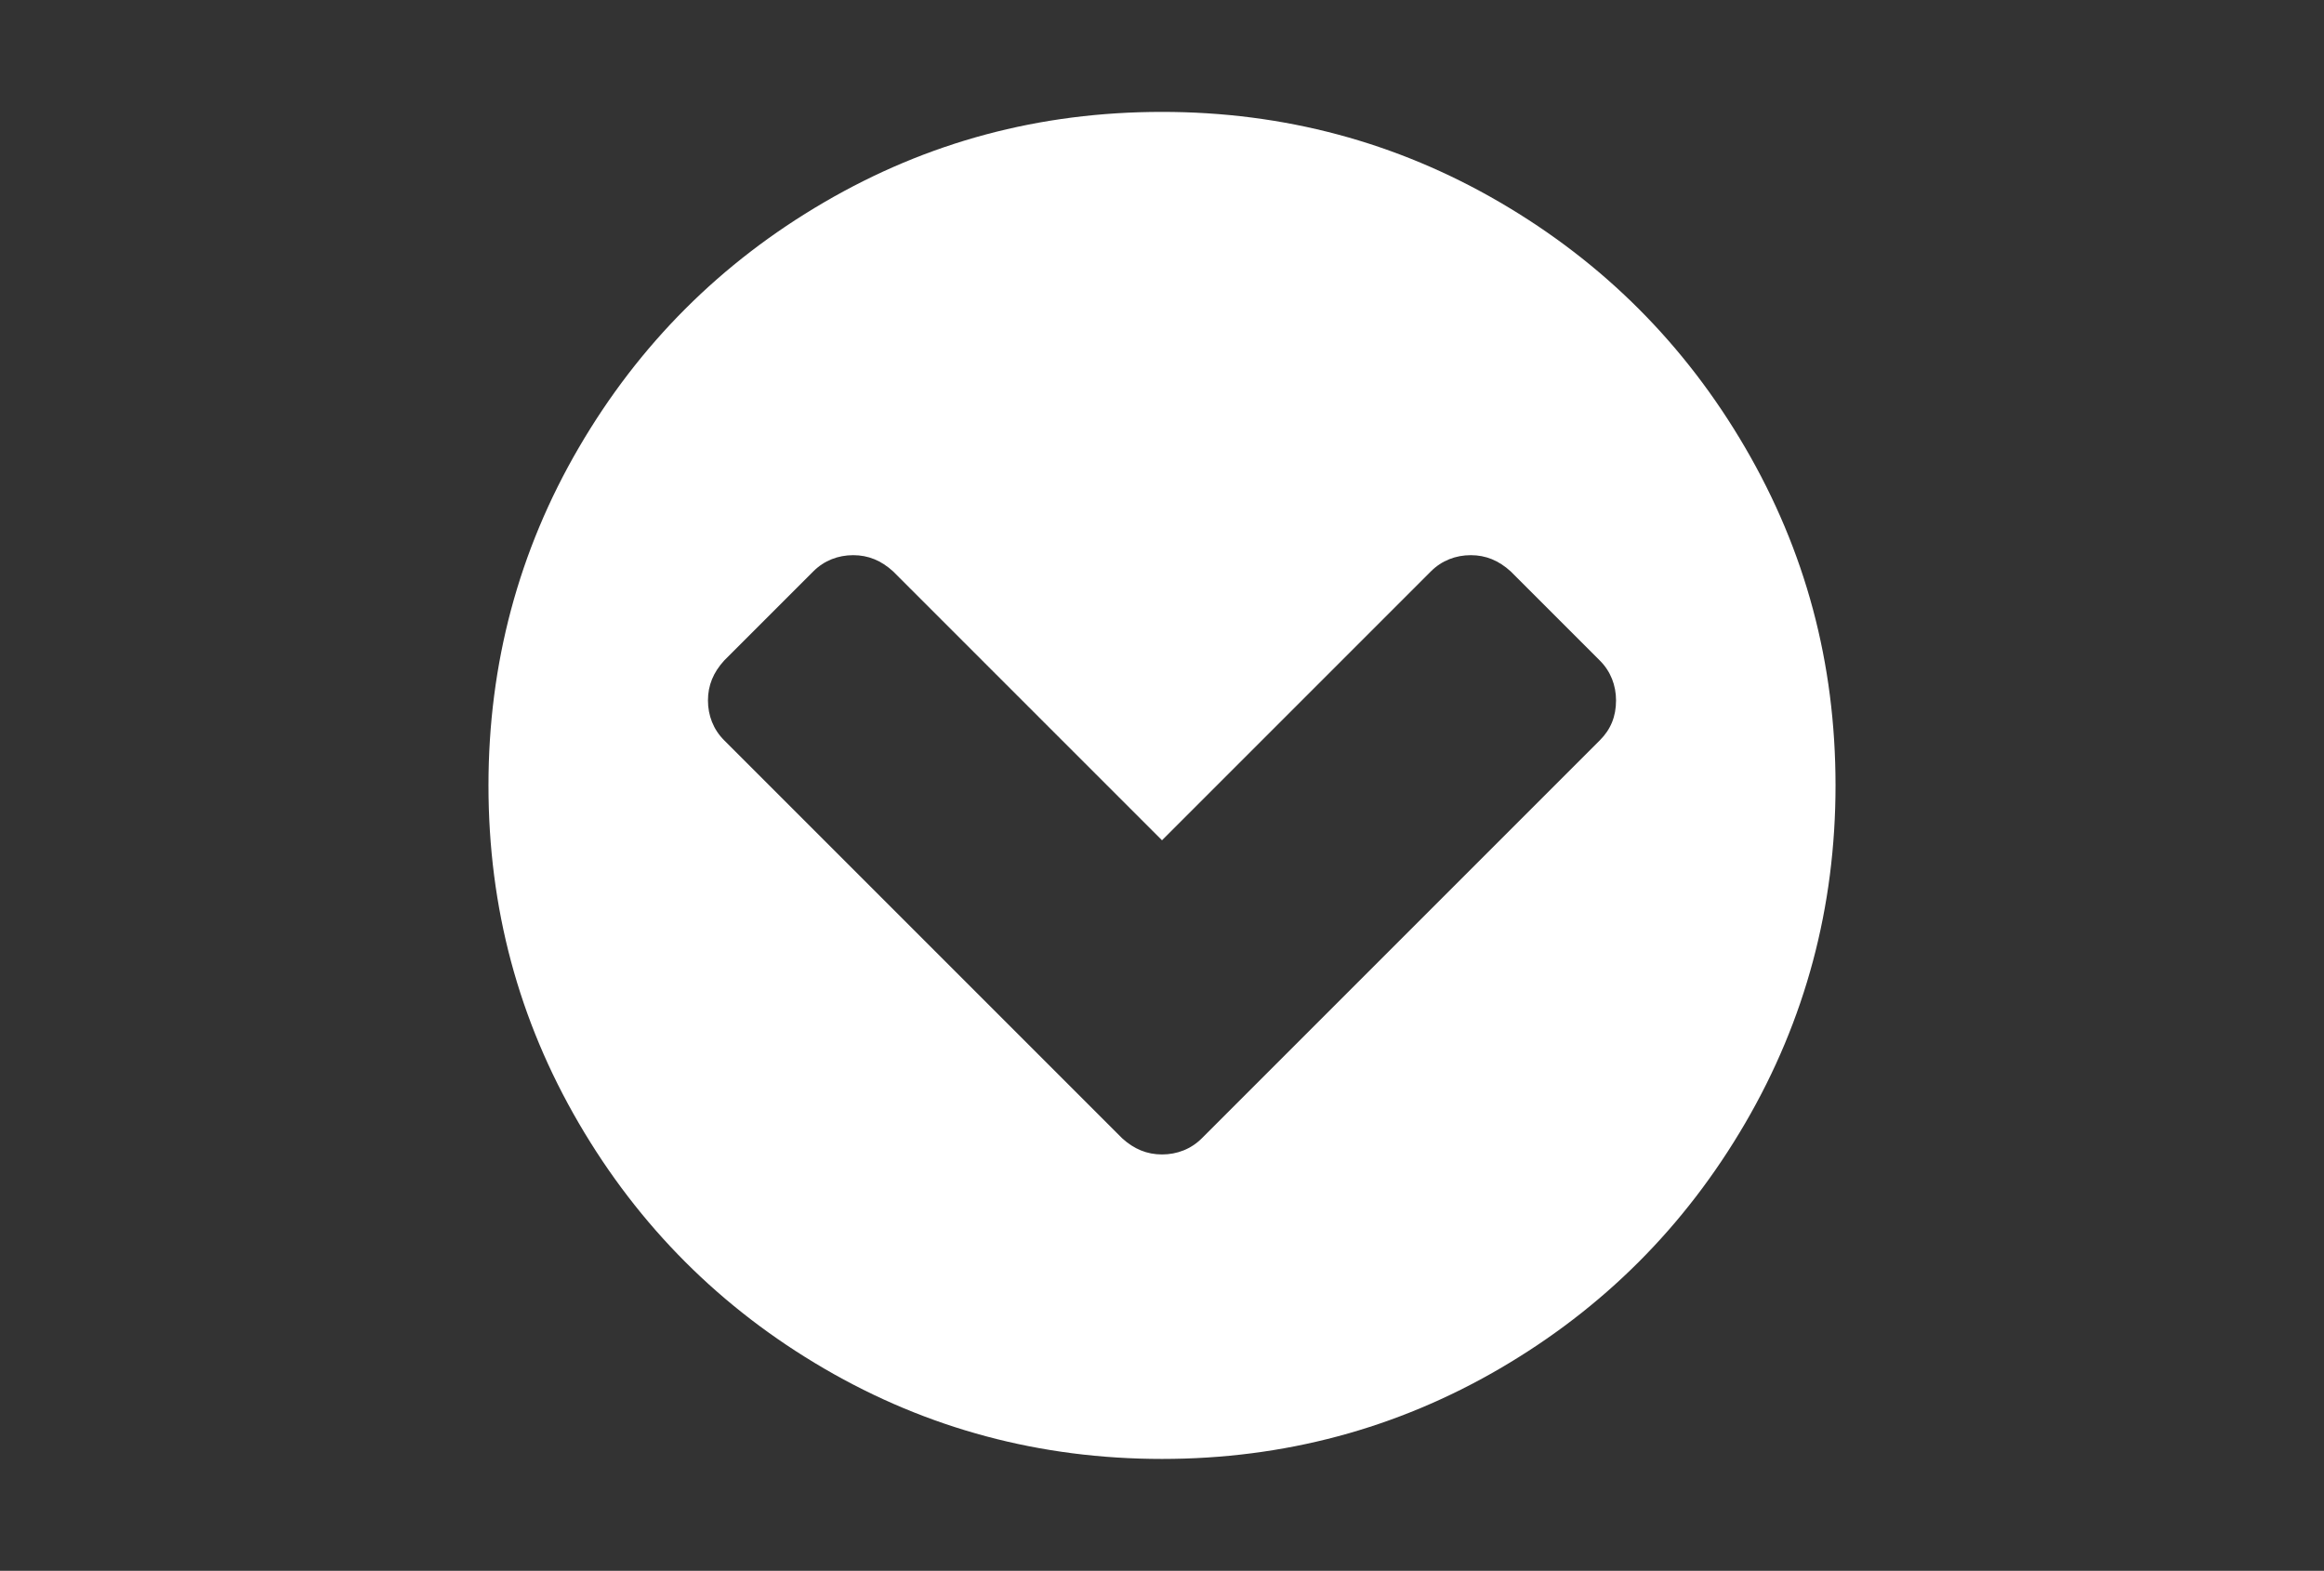 <?xml version="1.0" encoding="utf-8"?>
<!-- Generator: Adobe Illustrator 22.1.0, SVG Export Plug-In . SVG Version: 6.00 Build 0)  -->
<svg version="1.1" id="Capa_1" xmlns="http://www.w3.org/2000/svg" xmlns:xlink="http://www.w3.org/1999/xlink" x="0px" y="0px"
	 viewBox="0 0 216 146" style="enable-background:new 0 0 216 146;" xml:space="preserve">
<rect x="0" y="0" width="216" height="146" fill="#333333" stroke="none"/>
<style type="text/css">
	.st0{fill:#FFFFFF;}
</style>
<path class="st0" d="M162.2,41.6c-5.6-9.6-13.2-17.2-22.8-22.8c-9.6-5.6-20.1-8.4-31.4-8.4c-11.4,0-21.8,2.8-31.4,8.4
	C67,24.4,59.4,32,53.8,41.6c-5.6,9.6-8.4,20.1-8.4,31.4c0,11.4,2.8,21.8,8.4,31.4c5.6,9.6,13.2,17.2,22.8,22.8
	c9.6,5.6,20.1,8.4,31.4,8.4s21.8-2.8,31.4-8.4c9.6-5.6,17.2-13.2,22.8-22.8c5.6-9.6,8.4-20.1,8.4-31.4
	C170.6,61.6,167.8,51.2,162.2,41.6z M148.7,68.8l-37,37c-1,1-2.3,1.5-3.7,1.5s-2.6-0.5-3.7-1.5l-37-37c-1-1-1.5-2.3-1.5-3.7
	c0-1.4,0.5-2.6,1.5-3.7l8.3-8.3c1-1,2.3-1.5,3.7-1.5c1.4,0,2.6,0.5,3.7,1.5l25,25l25-25c1-1,2.3-1.5,3.7-1.5s2.6,0.5,3.7,1.5
	l8.3,8.3c1,1,1.5,2.3,1.5,3.7C150.2,66.6,149.7,67.8,148.7,68.8z"/>
</svg>
